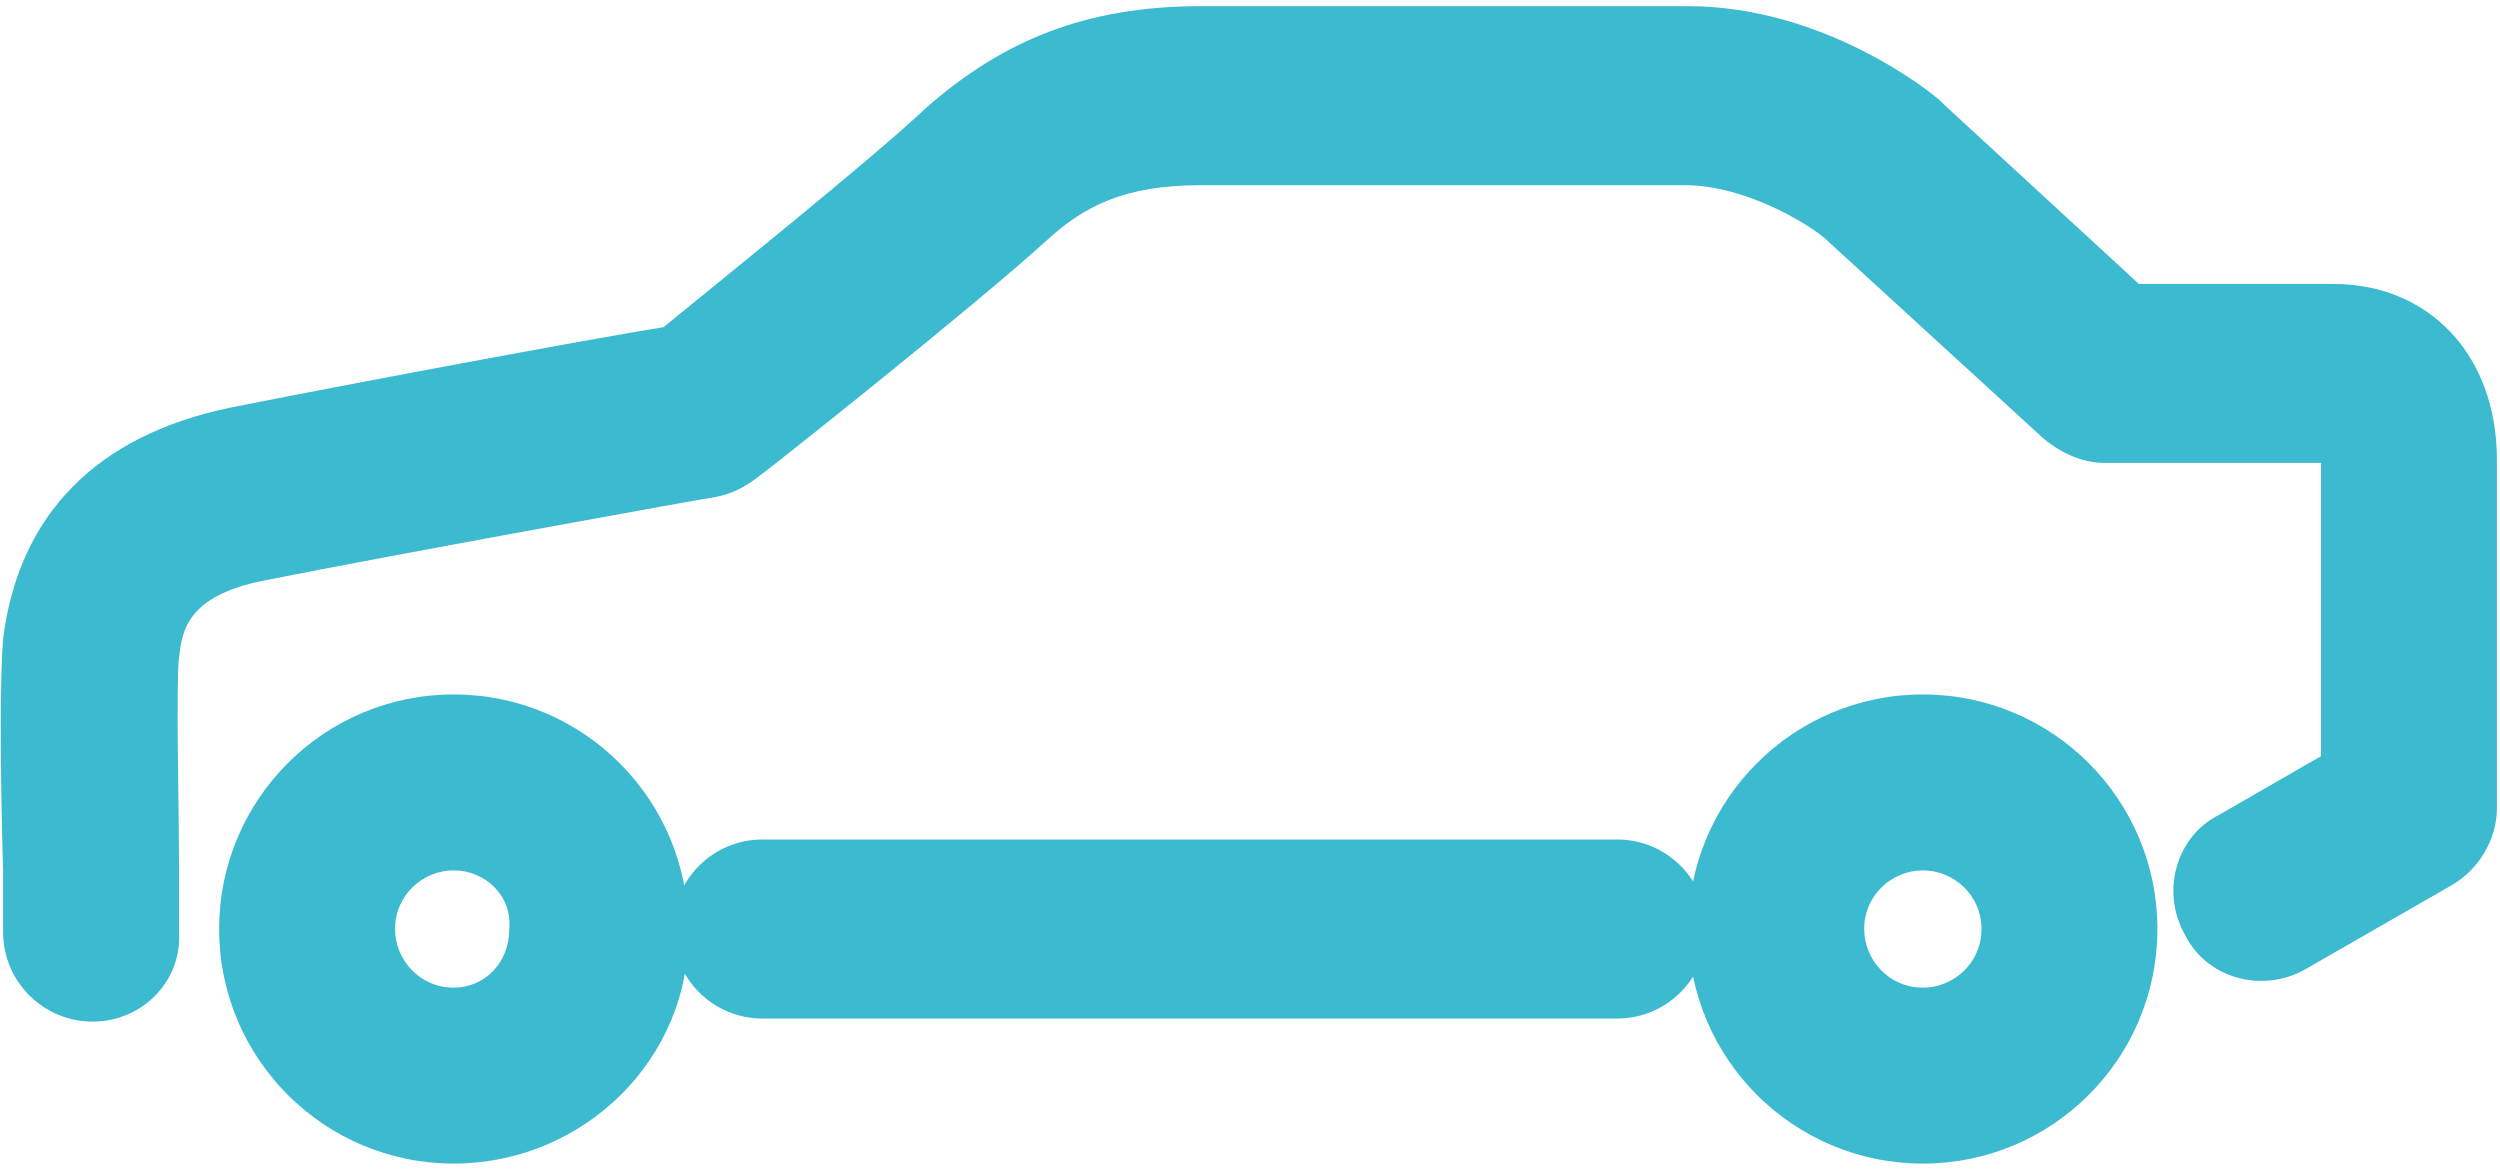 <?xml version="1.0" encoding="utf-8"?>
<!-- Generator: Adobe Illustrator 26.5.0, SVG Export Plug-In . SVG Version: 6.00 Build 0)  -->
<svg version="1.1" id="Layer_1" xmlns="http://www.w3.org/2000/svg" xmlns:xlink="http://www.w3.org/1999/xlink" x="0px" y="0px"
	 viewBox="0 0 81 38" style="enable-background:new 0 0 81 38;" xml:space="preserve">
<style type="text/css">
	.st0{fill:#3CBAD0;}
</style>
<g>
	<g>
		<g>
			<g>
				<path class="st0" d="M14.7,37.4c-4.1,0-7.4-3.3-7.4-7.4c0-4.1,3.3-7.4,7.4-7.4c4.1,0,7.4,3.3,7.4,7.4
					C22.1,34.1,18.8,37.4,14.7,37.4z M14.7,27.9c-1.2,0-2.1,1-2.1,2.1c0,1.2,1,2.1,2.1,2.1c1.2,0,2.1-1,2.1-2.1
					C16.9,28.9,15.9,27.9,14.7,27.9z"/>
			</g>
			<g>
				<path class="st0" d="M62.3,37.4c-4.1,0-7.4-3.3-7.4-7.4c0-4.1,3.3-7.4,7.4-7.4s7.4,3.3,7.4,7.4C69.7,34.1,66.4,37.4,62.3,37.4z
					 M62.3,27.9c-1.2,0-2.1,1-2.1,2.1c0,1.2,1,2.1,2.1,2.1c1.2,0,2.1-1,2.1-2.1C64.4,28.9,63.5,27.9,62.3,27.9z"/>
			</g>
		</g>
		<g>
			<g>
				<path class="st0" d="M14.7,37.7c-4.2,0-7.6-3.4-7.6-7.6c0-4.2,3.4-7.6,7.6-7.6c4.2,0,7.6,3.4,7.6,7.6
					C22.4,34.3,18.9,37.7,14.7,37.7z M14.7,28.2c-1,0-1.9,0.8-1.9,1.9c0,1,0.8,1.9,1.9,1.9c1,0,1.8-0.8,1.8-1.9
					C16.6,29,15.7,28.2,14.7,28.2z"/>
			</g>
			<g>
				<path class="st0" d="M62.3,37.7c-4.2,0-7.6-3.4-7.6-7.6c0-4.2,3.4-7.6,7.6-7.6s7.6,3.4,7.6,7.6C69.9,34.3,66.5,37.7,62.3,37.7z
					 M62.3,28.2c-1,0-1.9,0.8-1.9,1.9c0,1,0.8,1.9,1.9,1.9c1,0,1.9-0.8,1.9-1.9C64.2,29,63.3,28.2,62.3,28.2z"/>
			</g>
		</g>
	</g>
	<g>
		<path class="st0" d="M52.4,33H24.7c-1.6,0-2.9-1.3-2.9-2.9c0-1.6,1.3-2.9,2.9-2.9h27.7c1.6,0,2.9,1.3,2.9,2.9
			C55.3,31.7,54,33,52.4,33z"/>
	</g>
	<g>
		<path class="st0" d="M3,33.1c-1.6,0-2.9-1.3-2.9-2.9c0-0.4,0-1.1,0-2c-0.1-3.4-0.1-6.3,0-7.5c0.5-4,3-6.6,7.4-7.5
			c3.5-0.7,11.5-2.2,14-2.6c1.7-1.4,6.7-5.4,8.5-7.1c2.5-2.2,5.2-3.3,8.9-3.3h15.8c4.4,0,7.9,2.8,8.2,3.1c0,0,0.1,0.1,0.1,0.1
			l6.3,5.8h6.3c3.1,0,5.3,2.3,5.3,5.7v11.3c0,1-0.6,2-1.5,2.5l-4.7,2.7c-1.4,0.8-3.2,0.3-3.9-1.1c-0.8-1.4-0.3-3.2,1.1-3.9l3.3-1.9
			v-9.5l-7,0c-0.7,0-1.4-0.3-2-0.8l-7.1-6.5c-0.6-0.5-2.6-1.7-4.5-1.7H38.9c-2.5,0-3.8,0.7-5,1.8c-2.3,2.1-9.1,7.5-9.4,7.7
			c-0.4,0.3-0.8,0.5-1.3,0.6c-0.1,0-10.6,1.9-14.6,2.7c-2.6,0.5-2.7,1.7-2.8,2.5c-0.1,0.9,0,4.9,0,6.8c0,0.9,0,1.6,0,2.1
			C5.9,31.8,4.6,33.1,3,33.1z"/>
	</g>
</g>
</svg>
